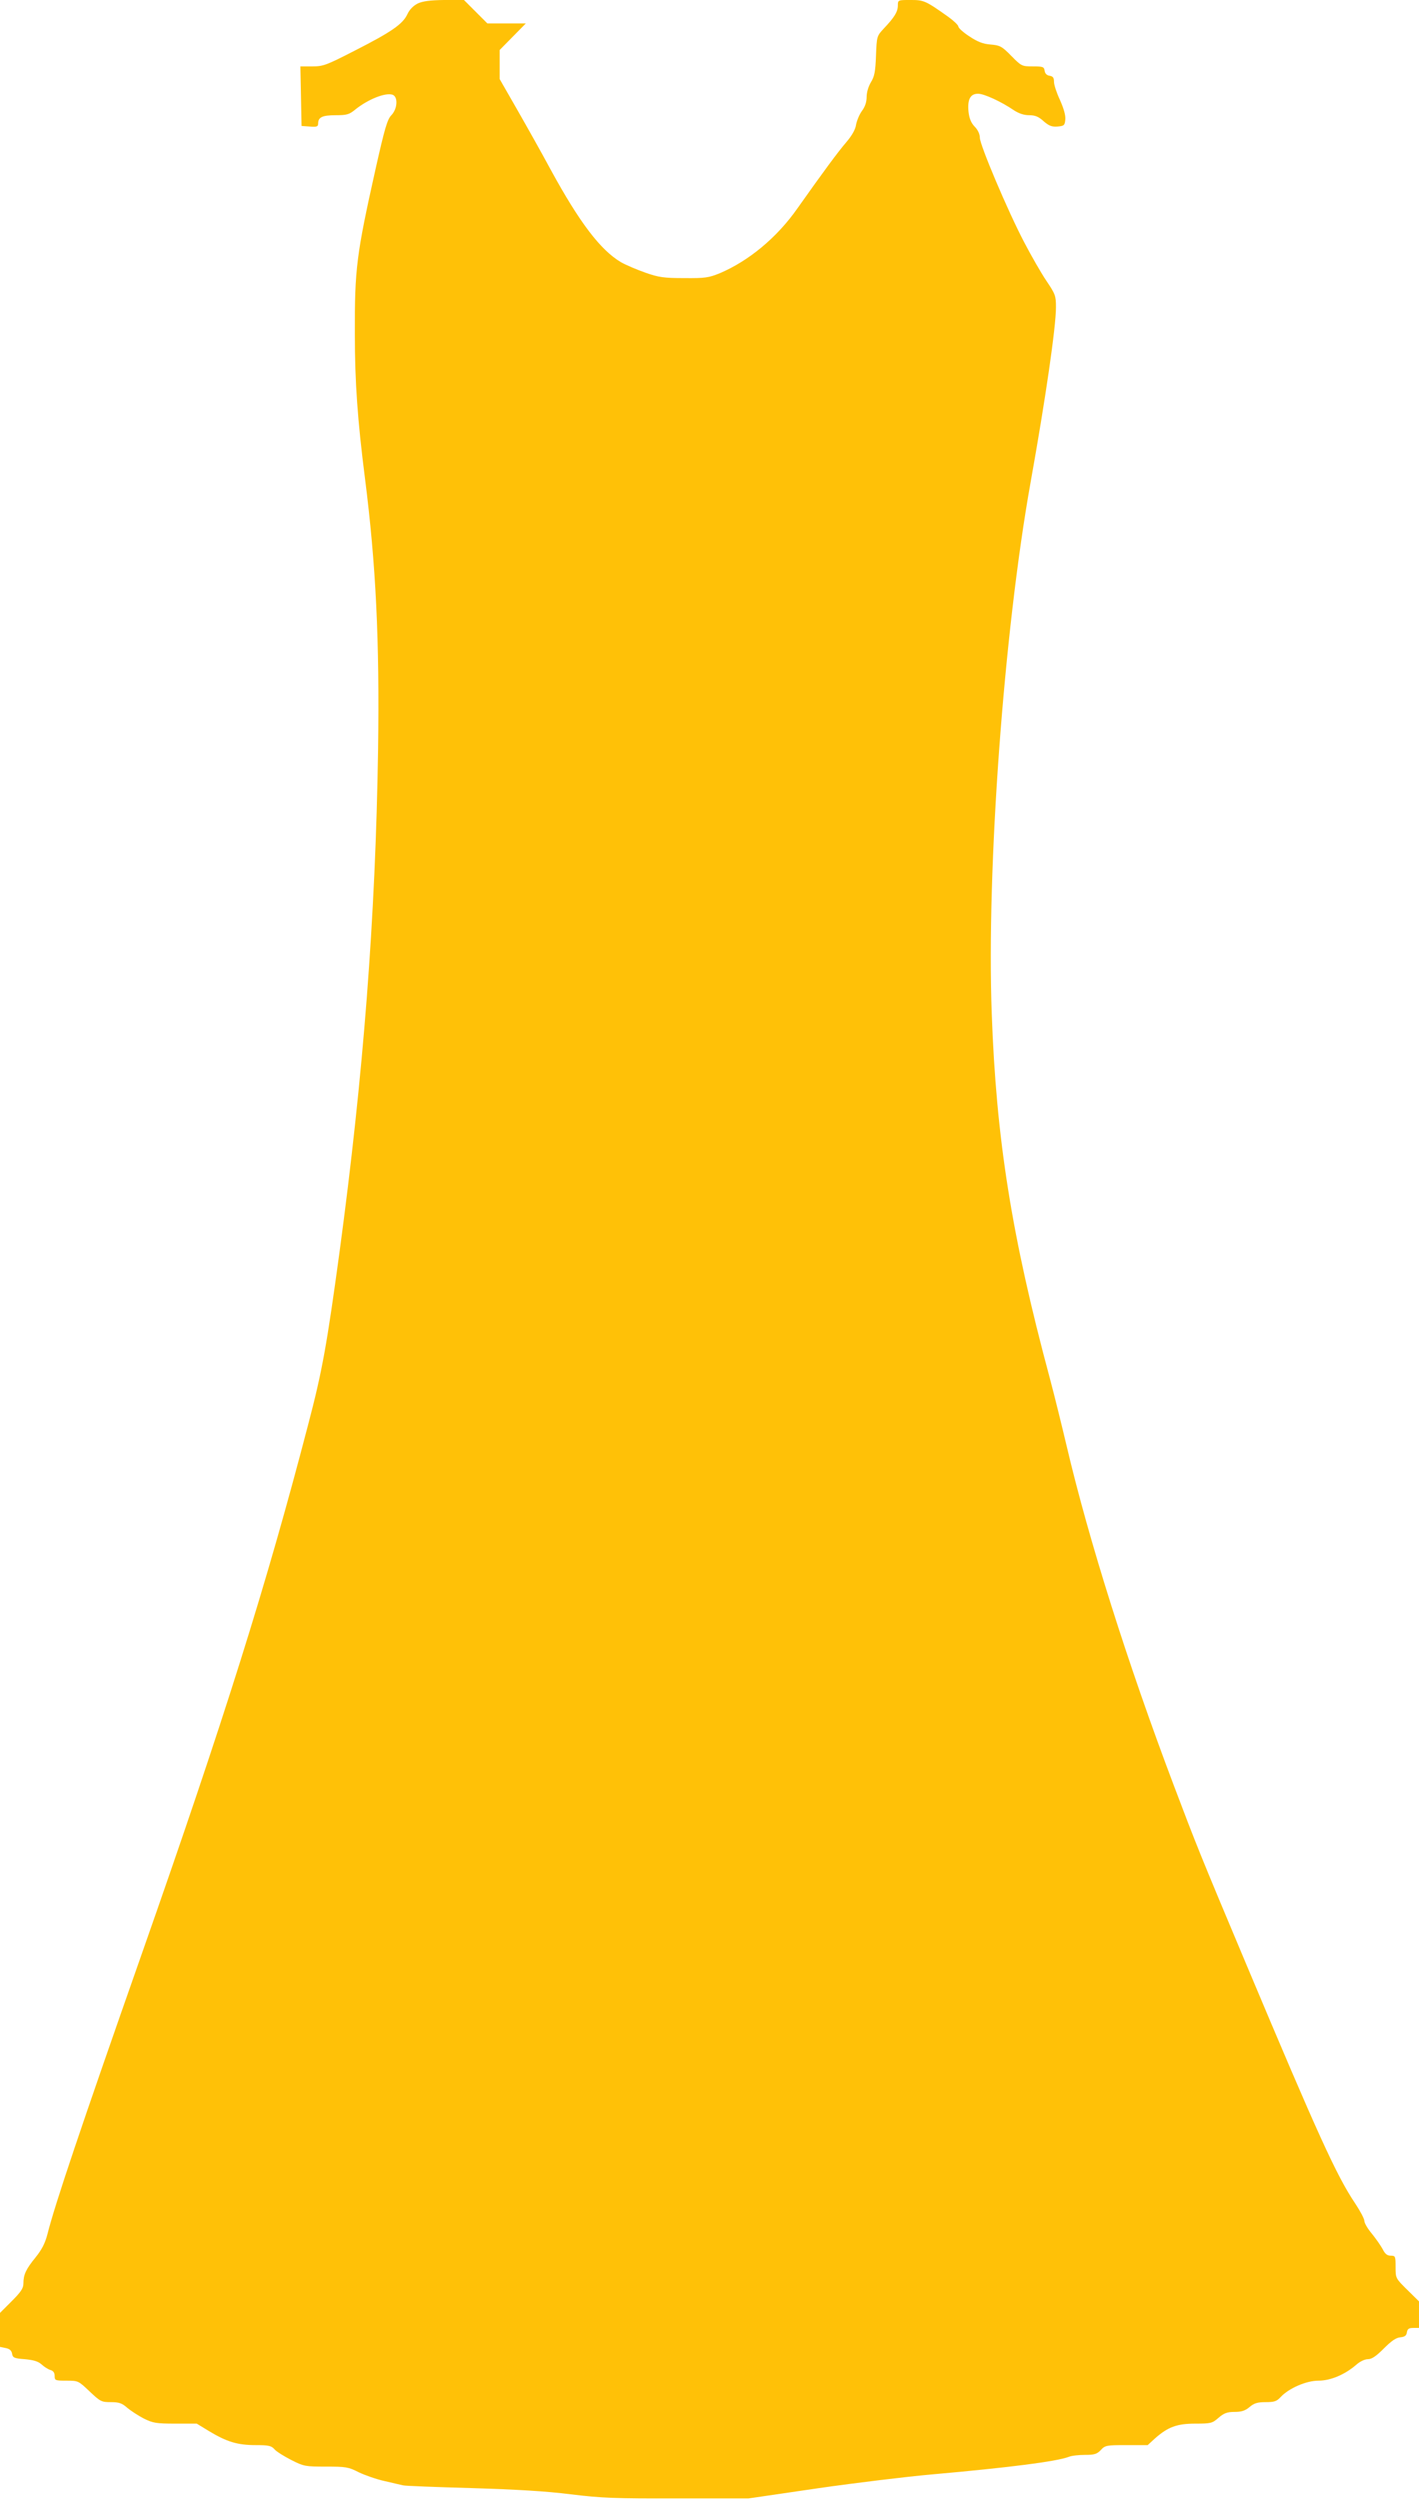 <?xml version="1.0" standalone="no"?>
<!DOCTYPE svg PUBLIC "-//W3C//DTD SVG 20010904//EN"
 "http://www.w3.org/TR/2001/REC-SVG-20010904/DTD/svg10.dtd">
<svg version="1.0" xmlns="http://www.w3.org/2000/svg"
 width="727pt" height="1280pt" viewBox="0 0 727 1280"
 preserveAspectRatio="xMidYMid meet">
<g transform="translate(0,1280) scale(0.1,-0.1)"
fill="#ffc107" stroke="none">
<path d="M2140 12782 c-22 -11 -42 -31 -53 -55 -23 -50 -82 -91 -269 -186
-146 -75 -162 -81 -218 -81 l-61 0 3 -152 3 -153 43 -3 c35 -3 42 0 42 15 0
33 21 43 90 43 57 0 70 4 100 29 65 52 153 88 191 76 29 -10 26 -72 -6 -105
-21 -22 -34 -67 -81 -276 -98 -439 -107 -510 -106 -844 0 -247 14 -442 52
-740 56 -441 75 -827 67 -1390 -13 -858 -75 -1664 -198 -2575 -64 -469 -88
-605 -159 -875 -215 -826 -432 -1515 -852 -2710 -317 -902 -446 -1286 -485
-1440 -12 -47 -29 -79 -61 -119 -49 -60 -62 -88 -62 -133 0 -25 -13 -44 -60
-91 l-60 -60 0 -87 0 -87 29 -6 c21 -4 30 -13 33 -29 3 -20 10 -24 65 -28 44
-4 68 -11 85 -26 13 -12 33 -25 45 -29 16 -4 23 -14 23 -31 0 -23 3 -24 61
-24 60 0 61 -1 118 -55 55 -52 61 -55 109 -55 42 0 57 -5 84 -29 18 -15 56
-40 85 -55 47 -23 63 -26 162 -26 l109 0 64 -39 c90 -54 145 -71 237 -71 67 0
81 -3 97 -21 10 -12 49 -36 86 -55 65 -33 72 -34 178 -34 102 0 115 -2 168
-29 31 -15 91 -36 132 -45 41 -10 84 -19 95 -22 11 -3 169 -9 350 -14 230 -7
385 -16 510 -32 157 -19 226 -22 545 -21 l365 0 355 52 c195 28 459 60 585 71
404 36 636 66 701 90 14 6 51 10 83 10 48 0 61 4 81 25 22 24 29 25 132 25
l108 0 37 34 c67 59 112 76 207 76 80 0 87 2 119 30 28 24 44 30 82 30 36 0
54 6 77 25 23 20 41 25 82 25 44 0 57 4 77 26 42 45 131 84 194 84 62 0 135
31 193 81 19 17 44 29 60 29 20 0 42 15 81 54 39 39 63 56 85 58 23 2 32 9 34
26 3 17 10 22 33 22 l29 0 0 68 0 68 -60 59 c-60 59 -60 60 -60 117 0 55 -1
58 -25 58 -18 0 -29 9 -41 33 -9 17 -34 53 -55 79 -22 26 -39 55 -39 66 0 11
-21 50 -46 88 -96 142 -193 356 -556 1219 -242 575 -260 621 -375 925 -236
624 -435 1254 -548 1735 -26 110 -65 268 -87 350 -195 725 -274 1223 -297
1865 -27 742 62 1955 199 2720 77 430 130 795 130 897 0 58 -3 67 -49 135 -27
40 -78 129 -114 198 -84 160 -227 498 -227 535 0 18 -10 40 -26 56 -19 20 -28
42 -32 77 -6 63 9 92 49 92 31 0 120 -41 184 -85 25 -16 51 -25 78 -25 30 0
48 -7 74 -31 28 -24 42 -29 71 -27 34 3 37 6 40 36 2 21 -8 56 -27 99 -17 36
-31 78 -31 93 0 22 -5 29 -22 32 -15 2 -24 11 -26 26 -3 20 -9 22 -61 22 -55
0 -58 1 -110 54 -48 49 -58 54 -106 58 -39 3 -67 14 -109 42 -31 20 -56 43
-56 50 0 7 -24 30 -52 50 -117 83 -125 86 -193 86 -64 0 -65 0 -65 -28 0 -32
-17 -60 -71 -117 -37 -40 -37 -40 -41 -140 -3 -82 -8 -107 -26 -136 -13 -22
-22 -52 -22 -76 0 -25 -8 -50 -24 -71 -13 -18 -26 -49 -30 -70 -3 -24 -21 -56
-50 -90 -43 -50 -114 -146 -252 -341 -104 -148 -248 -267 -396 -330 -57 -23
-75 -26 -183 -25 -104 0 -131 4 -199 28 -43 15 -99 39 -124 53 -105 62 -212
202 -360 473 -49 91 -129 233 -176 315 l-86 150 0 75 0 74 67 68 67 68 -98 0
-99 0 -60 60 -60 60 -101 0 c-74 -1 -110 -6 -136 -18z"/>
</g>
</svg>

